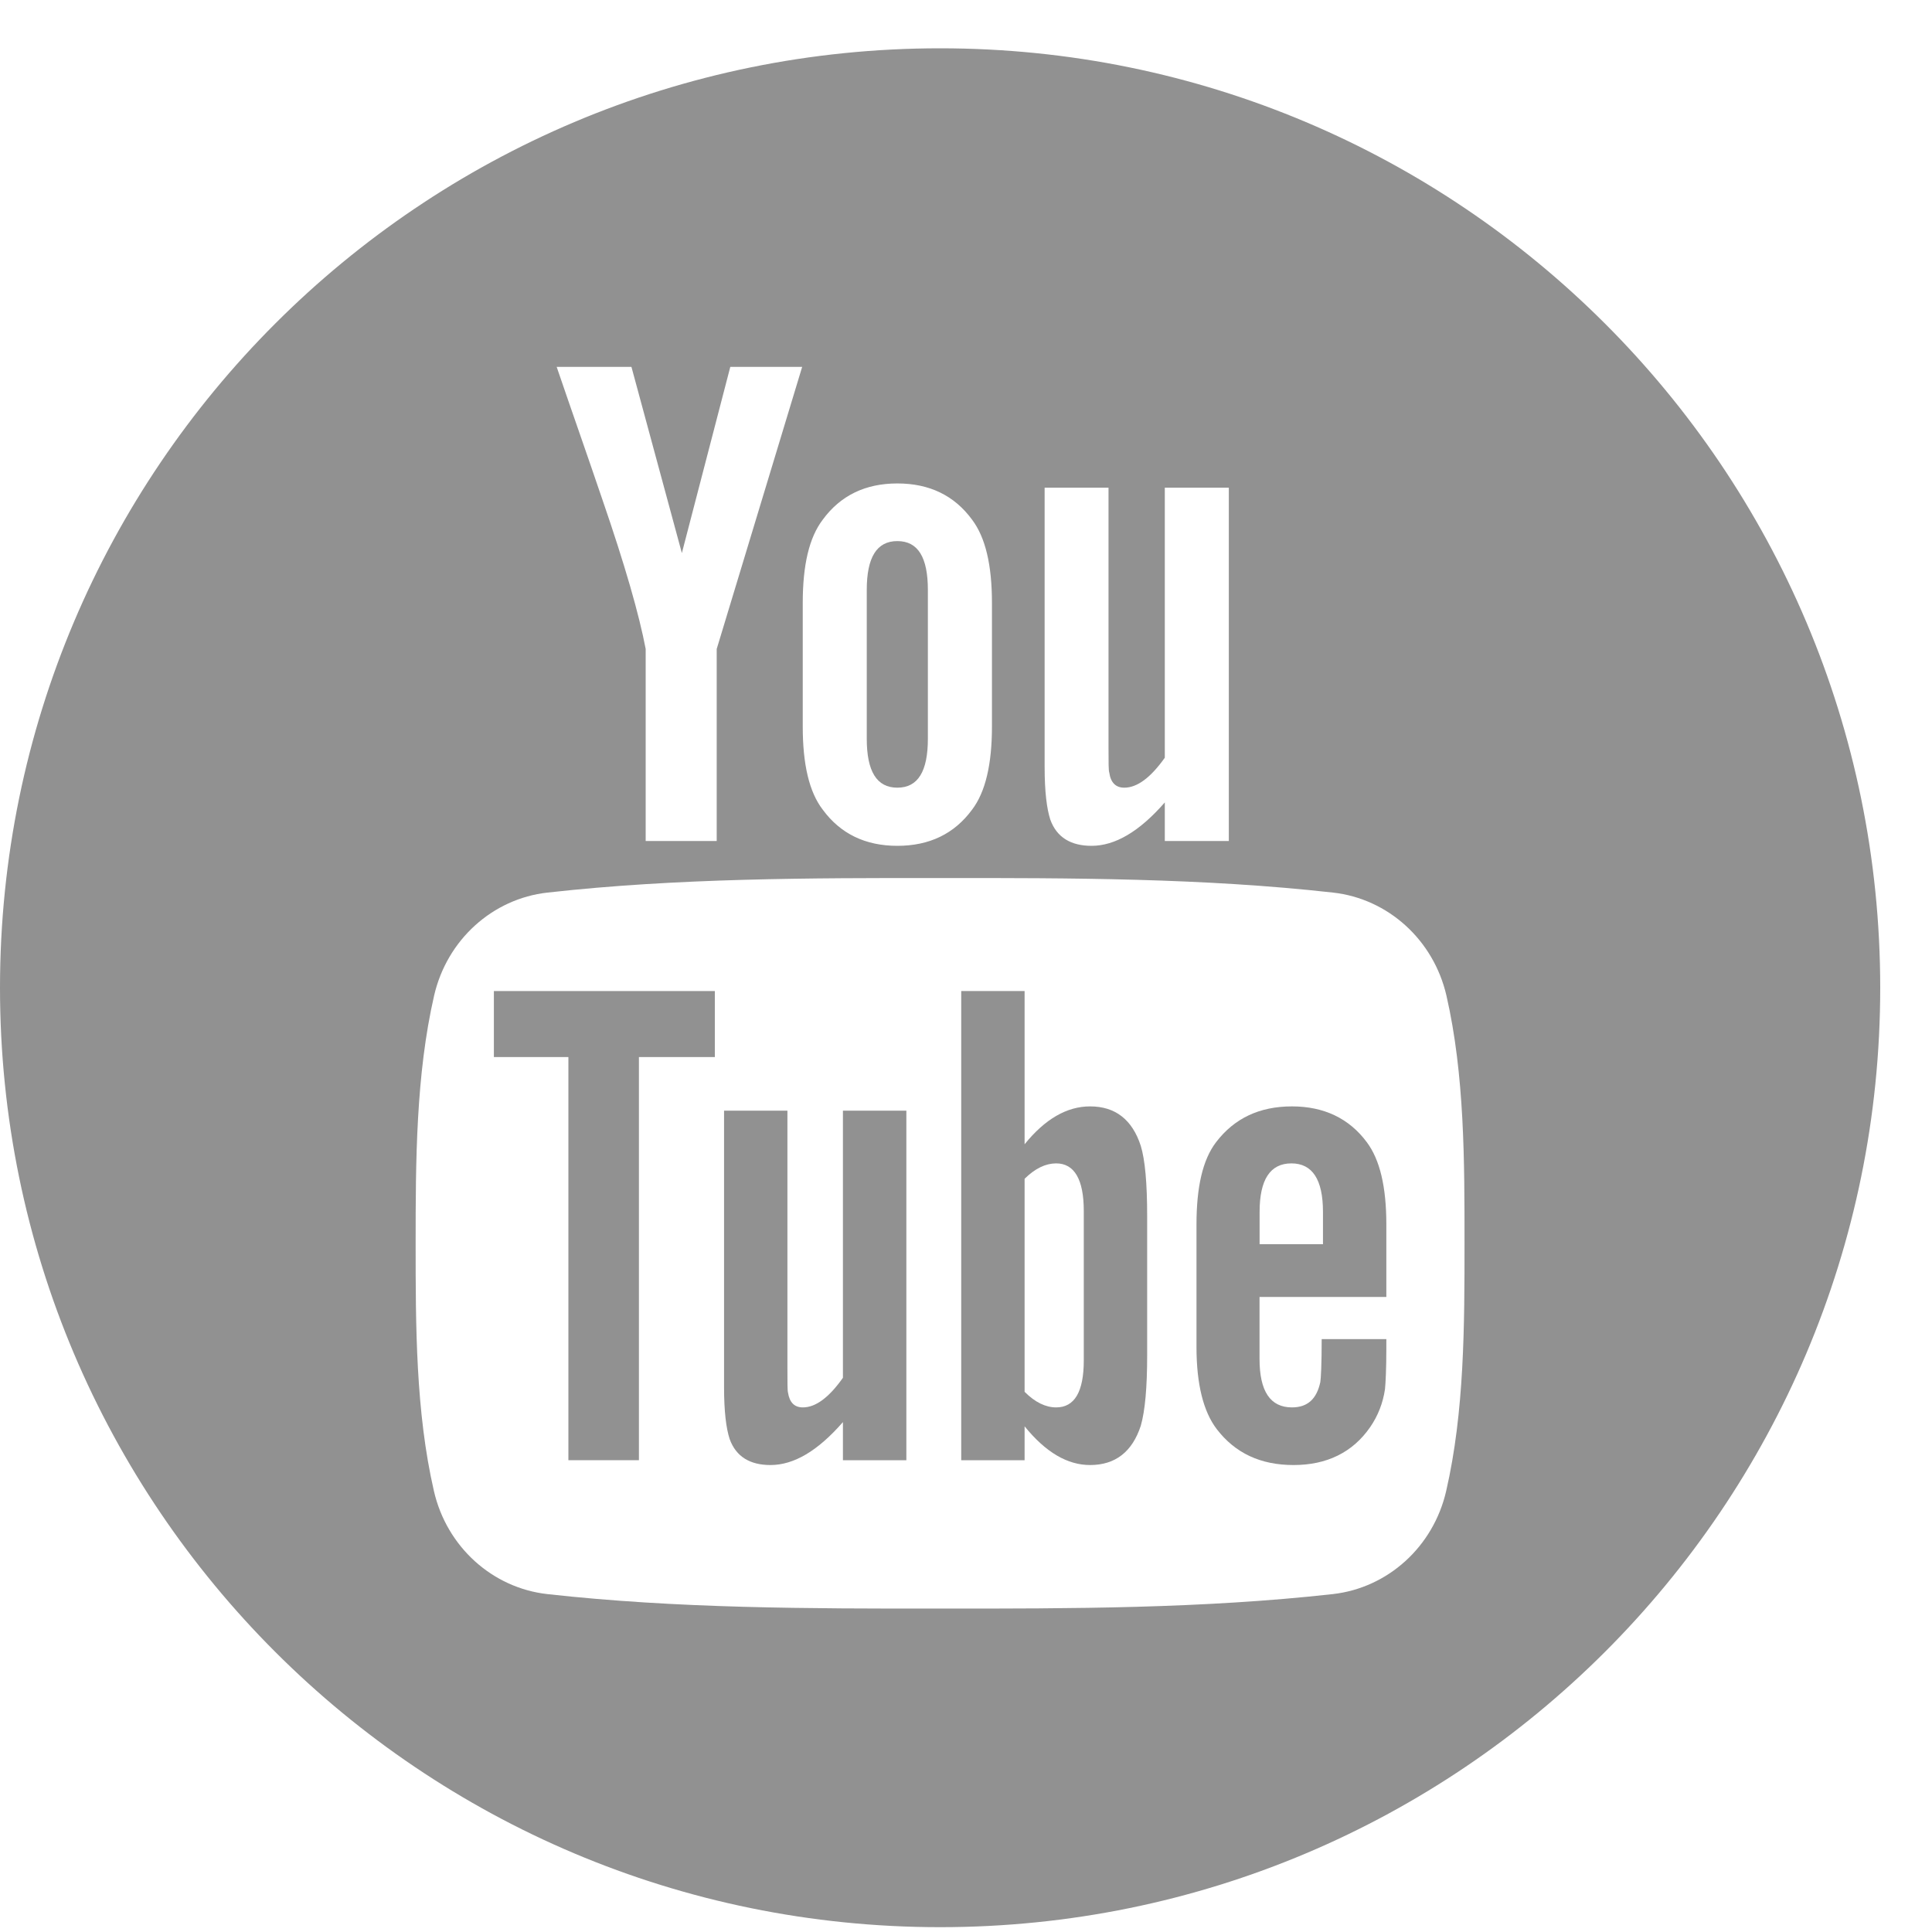 <?xml version="1.0" encoding="UTF-8"?>
<svg width="30px" height="30px" viewBox="0 0 30 30" version="1.1" xmlns="http://www.w3.org/2000/svg" xmlns:xlink="http://www.w3.org/1999/xlink">
    <!-- Generator: sketchtool 52.4 (67378) - http://www.bohemiancoding.com/sketch -->
    <title>FC0B2AB8-FAA4-44F6-8430-F190976493C0</title>
    <desc>Created with sketchtool.</desc>
    <g id="Page-1" stroke="none" stroke-width="1" fill="none" fill-rule="evenodd">
        <g id="Xmas" transform="translate(-784, -2386)" fill="#919191">
            <g id="YOUTUBE" transform="translate(784, 2386.75)">
                <polygon id="Path" points="7.669 15.664 8.826 15.664 8.826 21.924 9.921 21.924 9.921 15.664 11.1 15.664 11.1 14.639 7.669 14.639"></polygon>
                <path d="M16.927,16.43 C16.565,16.43 16.227,16.627 15.91,17.018 L15.91,14.639 L14.926,14.639 L14.926,21.924 L15.91,21.924 L15.91,21.398 C16.239,21.804 16.577,21.999 16.927,21.999 C17.319,21.999 17.582,21.793 17.714,21.389 C17.78,21.159 17.813,20.797 17.813,20.295 L17.813,18.134 C17.813,17.62 17.78,17.261 17.714,17.043 C17.582,16.635 17.318,16.43 16.927,16.43 Z M16.829,20.372 C16.829,20.863 16.685,21.104 16.4,21.104 C16.239,21.104 16.074,21.027 15.91,20.862 L15.91,17.554 C16.074,17.392 16.239,17.315 16.4,17.315 C16.684,17.315 16.829,17.566 16.829,18.055 L16.829,20.372 Z" id="Shape" fill-rule="nonzero"></path>
                <path d="M13.089,20.644 C12.871,20.953 12.664,21.104 12.467,21.104 C12.335,21.104 12.26,21.027 12.236,20.874 C12.227,20.843 12.227,20.723 12.227,20.492 L12.227,16.496 L11.243,16.496 L11.243,20.787 C11.243,21.171 11.276,21.43 11.33,21.595 C11.429,21.87 11.647,21.999 11.964,21.999 C12.326,21.999 12.698,21.781 13.089,21.332 L13.089,21.924 L14.074,21.924 L14.074,16.496 L13.089,16.496 L13.089,20.644 Z" id="Path"></path>
                <path d="M13.934,11.481 C14.255,11.481 14.408,11.227 14.408,10.72 L14.408,8.412 C14.408,7.904 14.255,7.652 13.934,7.652 C13.613,7.652 13.459,7.905 13.459,8.412 L13.459,10.72 C13.459,11.227 13.613,11.481 13.934,11.481 Z" id="Path"></path>
                <path d="M14.598,0 C6.536,0 0,6.531 0,14.588 C0,22.644 6.536,29.175 14.598,29.175 C22.66,29.175 29.196,22.644 29.196,14.588 C29.196,6.531 22.66,0 14.598,0 Z M16.221,6.823 L17.213,6.823 L17.213,10.862 C17.213,11.095 17.213,11.216 17.225,11.248 C17.247,11.402 17.325,11.481 17.458,11.481 C17.657,11.481 17.866,11.327 18.087,11.016 L18.087,6.823 L19.081,6.823 L19.081,12.309 L18.087,12.309 L18.087,11.71 C17.691,12.164 17.313,12.384 16.95,12.384 C16.63,12.384 16.409,12.254 16.309,11.977 C16.255,11.81 16.221,11.548 16.221,11.161 L16.221,6.823 Z M12.465,8.612 C12.465,8.025 12.564,7.597 12.776,7.319 C13.051,6.944 13.438,6.757 13.934,6.757 C14.432,6.757 14.819,6.944 15.094,7.319 C15.303,7.596 15.403,8.025 15.403,8.612 L15.403,10.533 C15.403,11.116 15.303,11.548 15.094,11.823 C14.819,12.197 14.432,12.384 13.934,12.384 C13.438,12.384 13.051,12.197 12.776,11.823 C12.564,11.548 12.465,11.116 12.465,10.533 L12.465,8.612 Z M9.805,4.947 L10.588,7.838 L11.34,4.947 L12.456,4.947 L11.129,9.327 L11.129,12.309 L10.026,12.309 L10.026,9.327 C9.926,8.799 9.705,8.025 9.351,6.999 C9.119,6.315 8.877,5.63 8.644,4.947 L9.805,4.947 Z M22.456,22.403 C22.257,23.269 21.549,23.907 20.696,24.003 C18.676,24.228 16.633,24.229 14.597,24.228 C12.562,24.229 10.518,24.228 8.498,24.003 C7.645,23.907 6.937,23.269 6.738,22.403 C6.454,21.171 6.454,19.825 6.454,18.556 C6.454,17.287 6.458,15.942 6.741,14.709 C6.941,13.843 7.648,13.205 8.501,13.11 C10.521,12.884 12.565,12.883 14.6,12.884 C16.635,12.883 18.679,12.884 20.699,13.11 C21.552,13.205 22.26,13.843 22.46,14.709 C22.743,15.942 22.741,17.287 22.741,18.556 C22.741,19.825 22.74,21.171 22.456,22.403 Z" id="Shape" fill-rule="nonzero"></path>
                <path d="M20.062,16.43 C19.558,16.43 19.167,16.614 18.883,16.986 C18.674,17.26 18.579,17.685 18.579,18.265 L18.579,20.166 C18.579,20.743 18.686,21.171 18.895,21.443 C19.179,21.813 19.572,21.999 20.087,21.999 C20.601,21.999 21.004,21.804 21.276,21.41 C21.396,21.236 21.474,21.039 21.506,20.821 C21.516,20.722 21.527,20.504 21.527,20.187 L21.527,20.044 L20.523,20.044 C20.523,20.438 20.511,20.656 20.502,20.71 C20.446,20.973 20.304,21.104 20.062,21.104 C19.724,21.104 19.558,20.853 19.558,20.351 L19.558,19.389 L21.527,19.389 L21.527,18.264 C21.527,17.684 21.429,17.26 21.223,16.985 C20.948,16.615 20.556,16.43 20.062,16.43 Z M20.543,18.57 L19.559,18.57 L19.559,18.068 C19.559,17.566 19.724,17.315 20.053,17.315 C20.379,17.315 20.543,17.566 20.543,18.068 L20.543,18.57 Z" id="Shape" fill-rule="nonzero"></path>
            </g>
        </g>
    </g>
</svg>